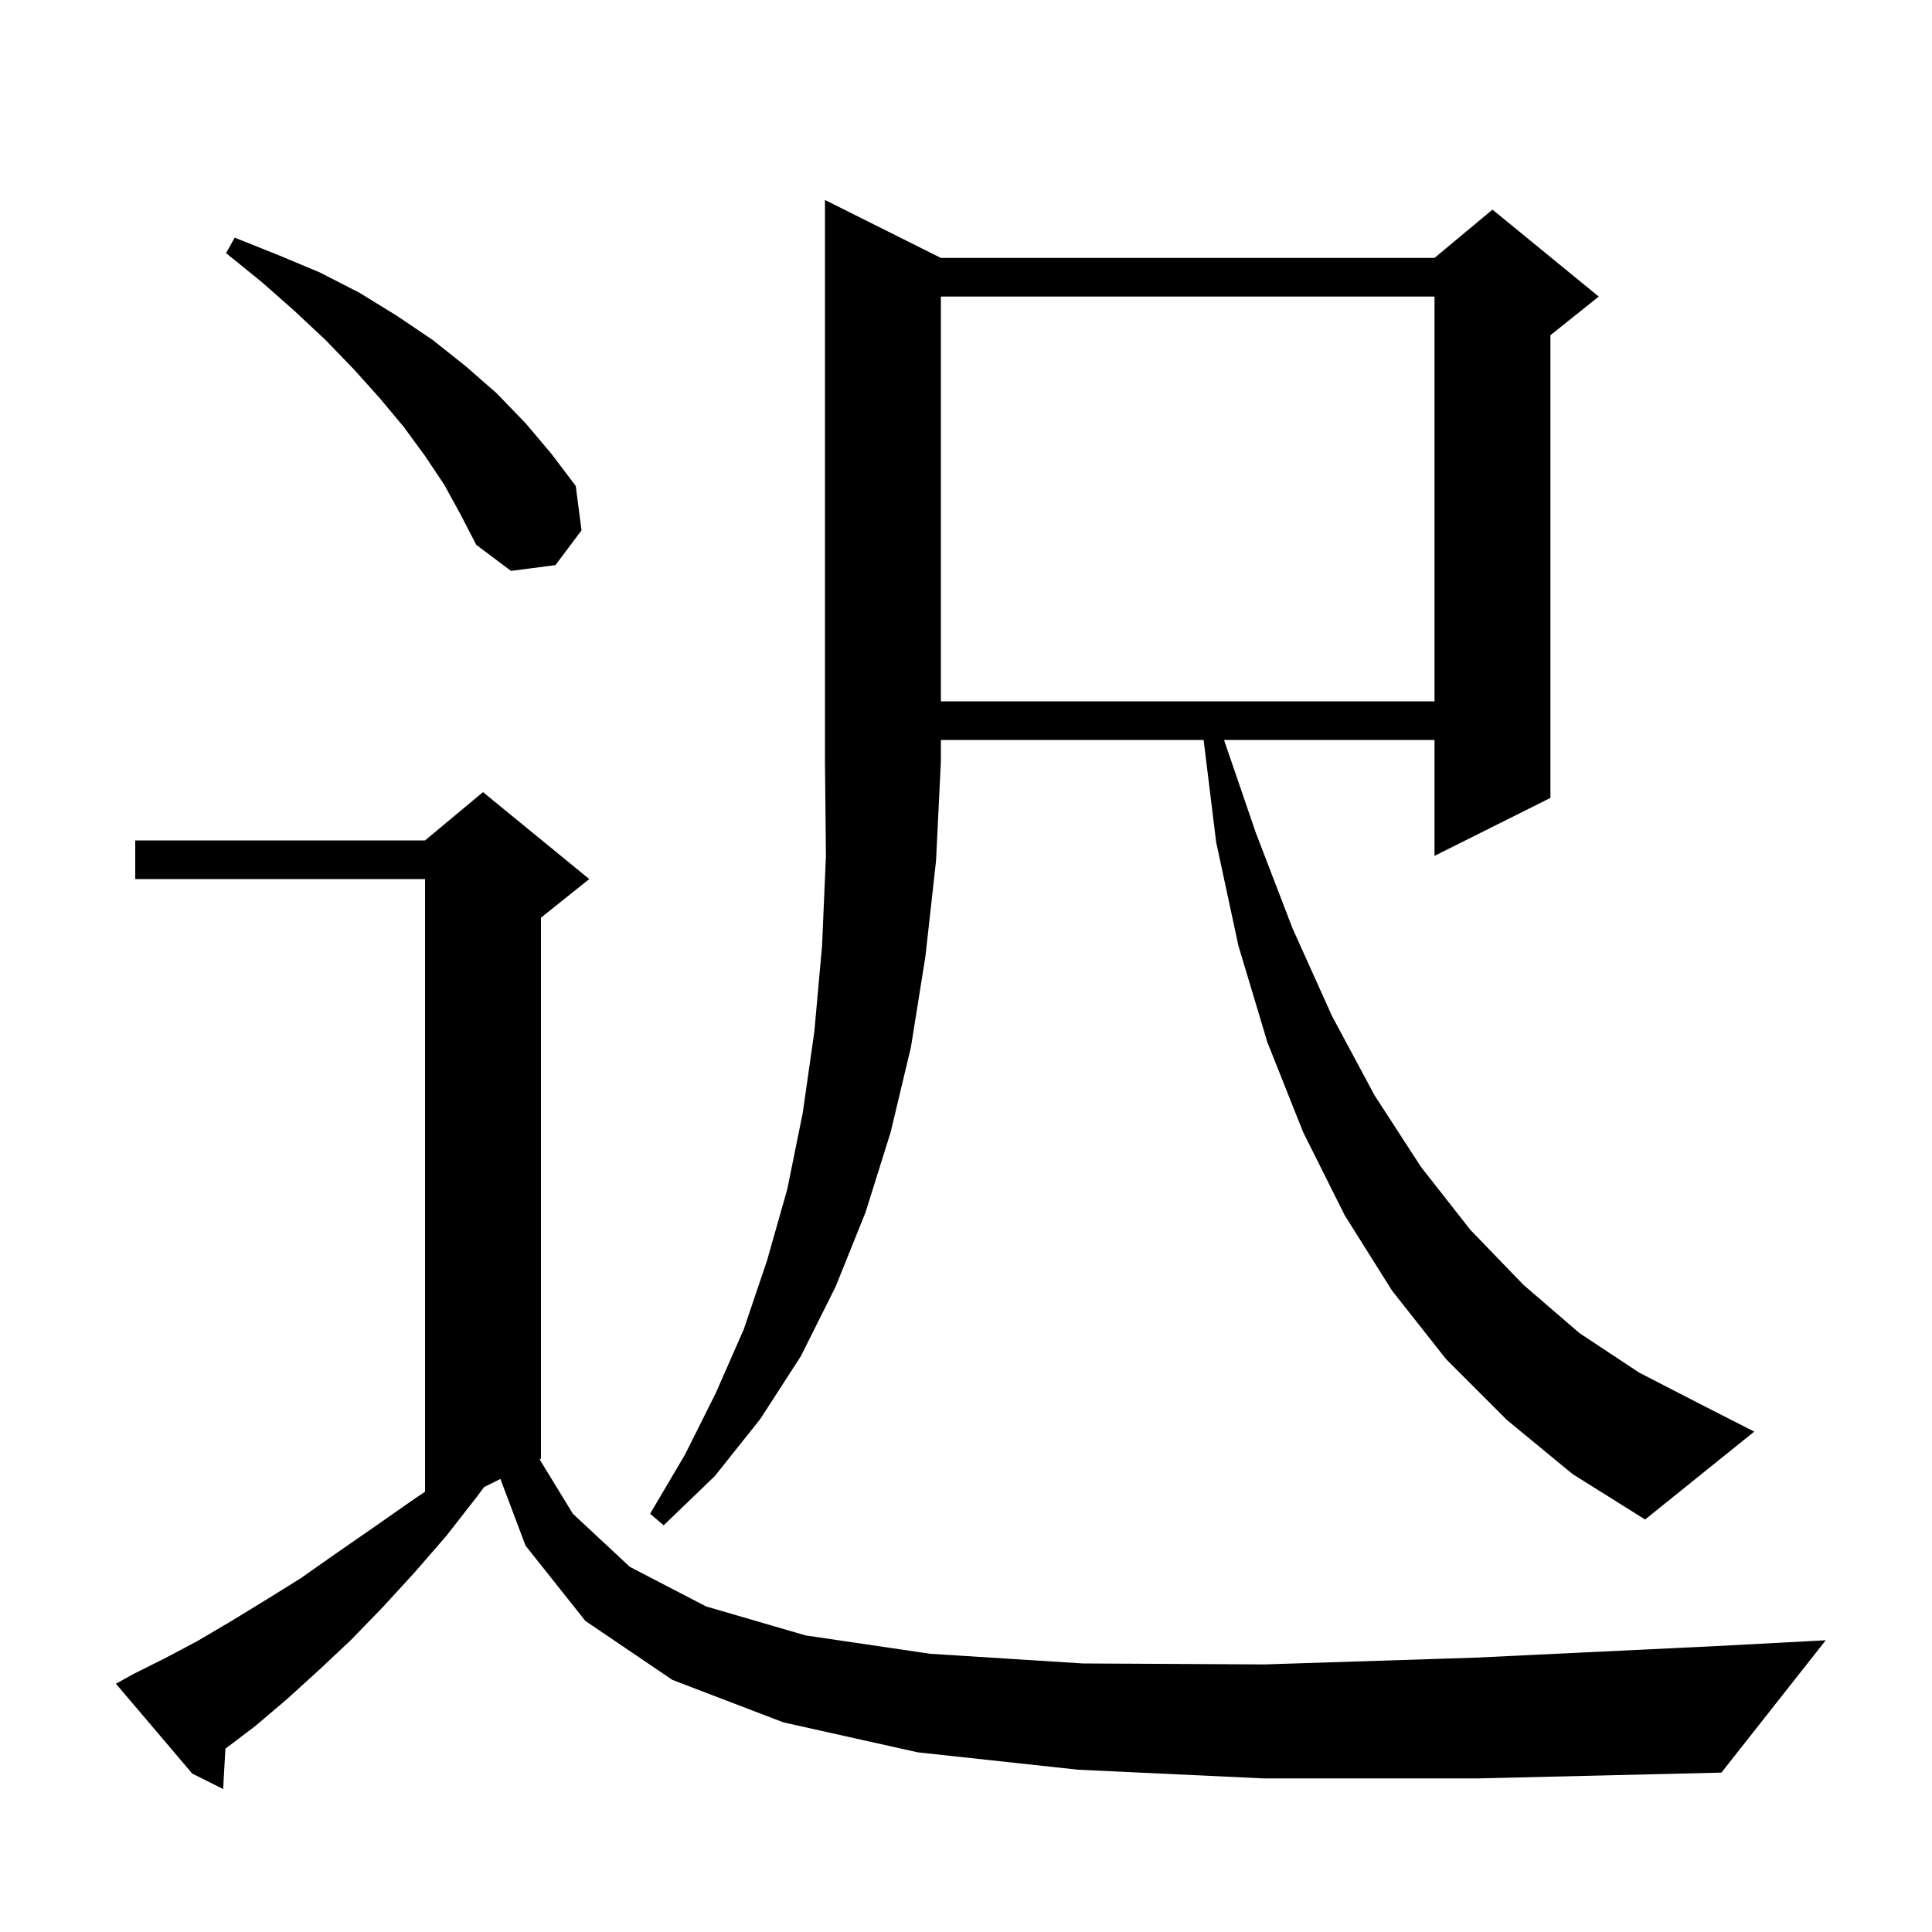 <svg xmlns="http://www.w3.org/2000/svg" xmlns:xlink="http://www.w3.org/1999/xlink" version="1.1" baseProfile="full" viewBox="0 0 200 200" width="200" height="200">
<g fill="black">
<path d="M 130.8 184.1 L 111.6 183.2 L 95.0 181.4 L 81.1 178.3 L 69.6 173.9 L 60.6 167.8 L 54.4 160.0 L 51.803 153.099 L 50.111 153.944 L 49.4 154.9 L 46.2 159.0 L 42.9 162.8 L 39.6 166.4 L 36.3 169.8 L 33.0 172.9 L 29.7 175.9 L 26.4 178.7 L 23.332 181.024 L 23.1 185.2 L 19.9 183.6 L 12.0 174.3 L 13.8 173.3 L 17.0 171.7 L 20.4 169.9 L 23.8 167.9 L 27.4 165.7 L 31.1 163.4 L 34.8 160.8 L 38.7 158.1 L 42.7 155.3 L 44.0 154.423 L 44.0 91.0 L 14.0 91.0 L 14.0 87.0 L 44.0 87.0 L 50.0 82.0 L 61.0 91.0 L 56.0 95.0 L 56.0 151.0 L 55.86 151.07 L 59.3 156.7 L 65.2 162.2 L 73.1 166.3 L 83.4 169.3 L 96.3 171.2 L 112.1 172.2 L 130.9 172.3 L 152.7 171.6 L 177.7 170.4 L 189.0 169.8 L 178.2 183.5 L 153.0 184.1 Z M 97.4 26.7 L 148.5 26.7 L 154.5 21.7 L 165.5 30.7 L 160.5 34.7 L 160.5 82.6 L 148.5 88.6 L 148.5 76.6 L 126.711 76.6 L 130.0 86.2 L 133.8 96.1 L 137.9 105.2 L 142.3 113.4 L 147.1 120.8 L 152.2 127.3 L 157.7 133.0 L 163.5 138.0 L 169.7 142.1 L 176.3 145.5 L 181.6 148.2 L 170.3 157.3 L 162.8 152.6 L 156.0 147.0 L 149.7 140.7 L 144.1 133.6 L 139.2 125.8 L 134.9 117.2 L 131.2 107.9 L 128.2 97.9 L 125.9 87.2 L 124.598 76.6 L 97.4 76.6 L 97.4 78.8 L 96.9 89.1 L 95.8 99.0 L 94.3 108.4 L 92.2 117.2 L 89.6 125.5 L 86.5 133.2 L 82.9 140.4 L 78.7 146.9 L 74.0 152.8 L 68.7 157.9 L 67.3 156.7 L 70.9 150.6 L 74.1 144.2 L 77.0 137.6 L 79.4 130.5 L 81.5 123.1 L 83.1 115.2 L 84.3 106.8 L 85.1 97.9 L 85.5 88.6 L 85.4 78.8 L 85.4 20.7 Z M 97.4 30.7 L 97.4 72.6 L 148.5 72.6 L 148.5 30.7 Z M 46.0 50.2 L 44.0 47.2 L 41.8 44.2 L 39.3 41.2 L 36.6 38.2 L 33.7 35.2 L 30.5 32.2 L 27.1 29.2 L 23.4 26.2 L 24.3 24.6 L 28.8 26.4 L 33.1 28.2 L 37.2 30.3 L 41.1 32.7 L 44.8 35.2 L 48.2 37.9 L 51.4 40.7 L 54.4 43.8 L 57.1 47.0 L 59.6 50.3 L 60.2 54.9 L 57.5 58.5 L 52.9 59.1 L 49.3 56.4 L 47.7 53.3 Z " />
</g>
</svg>

